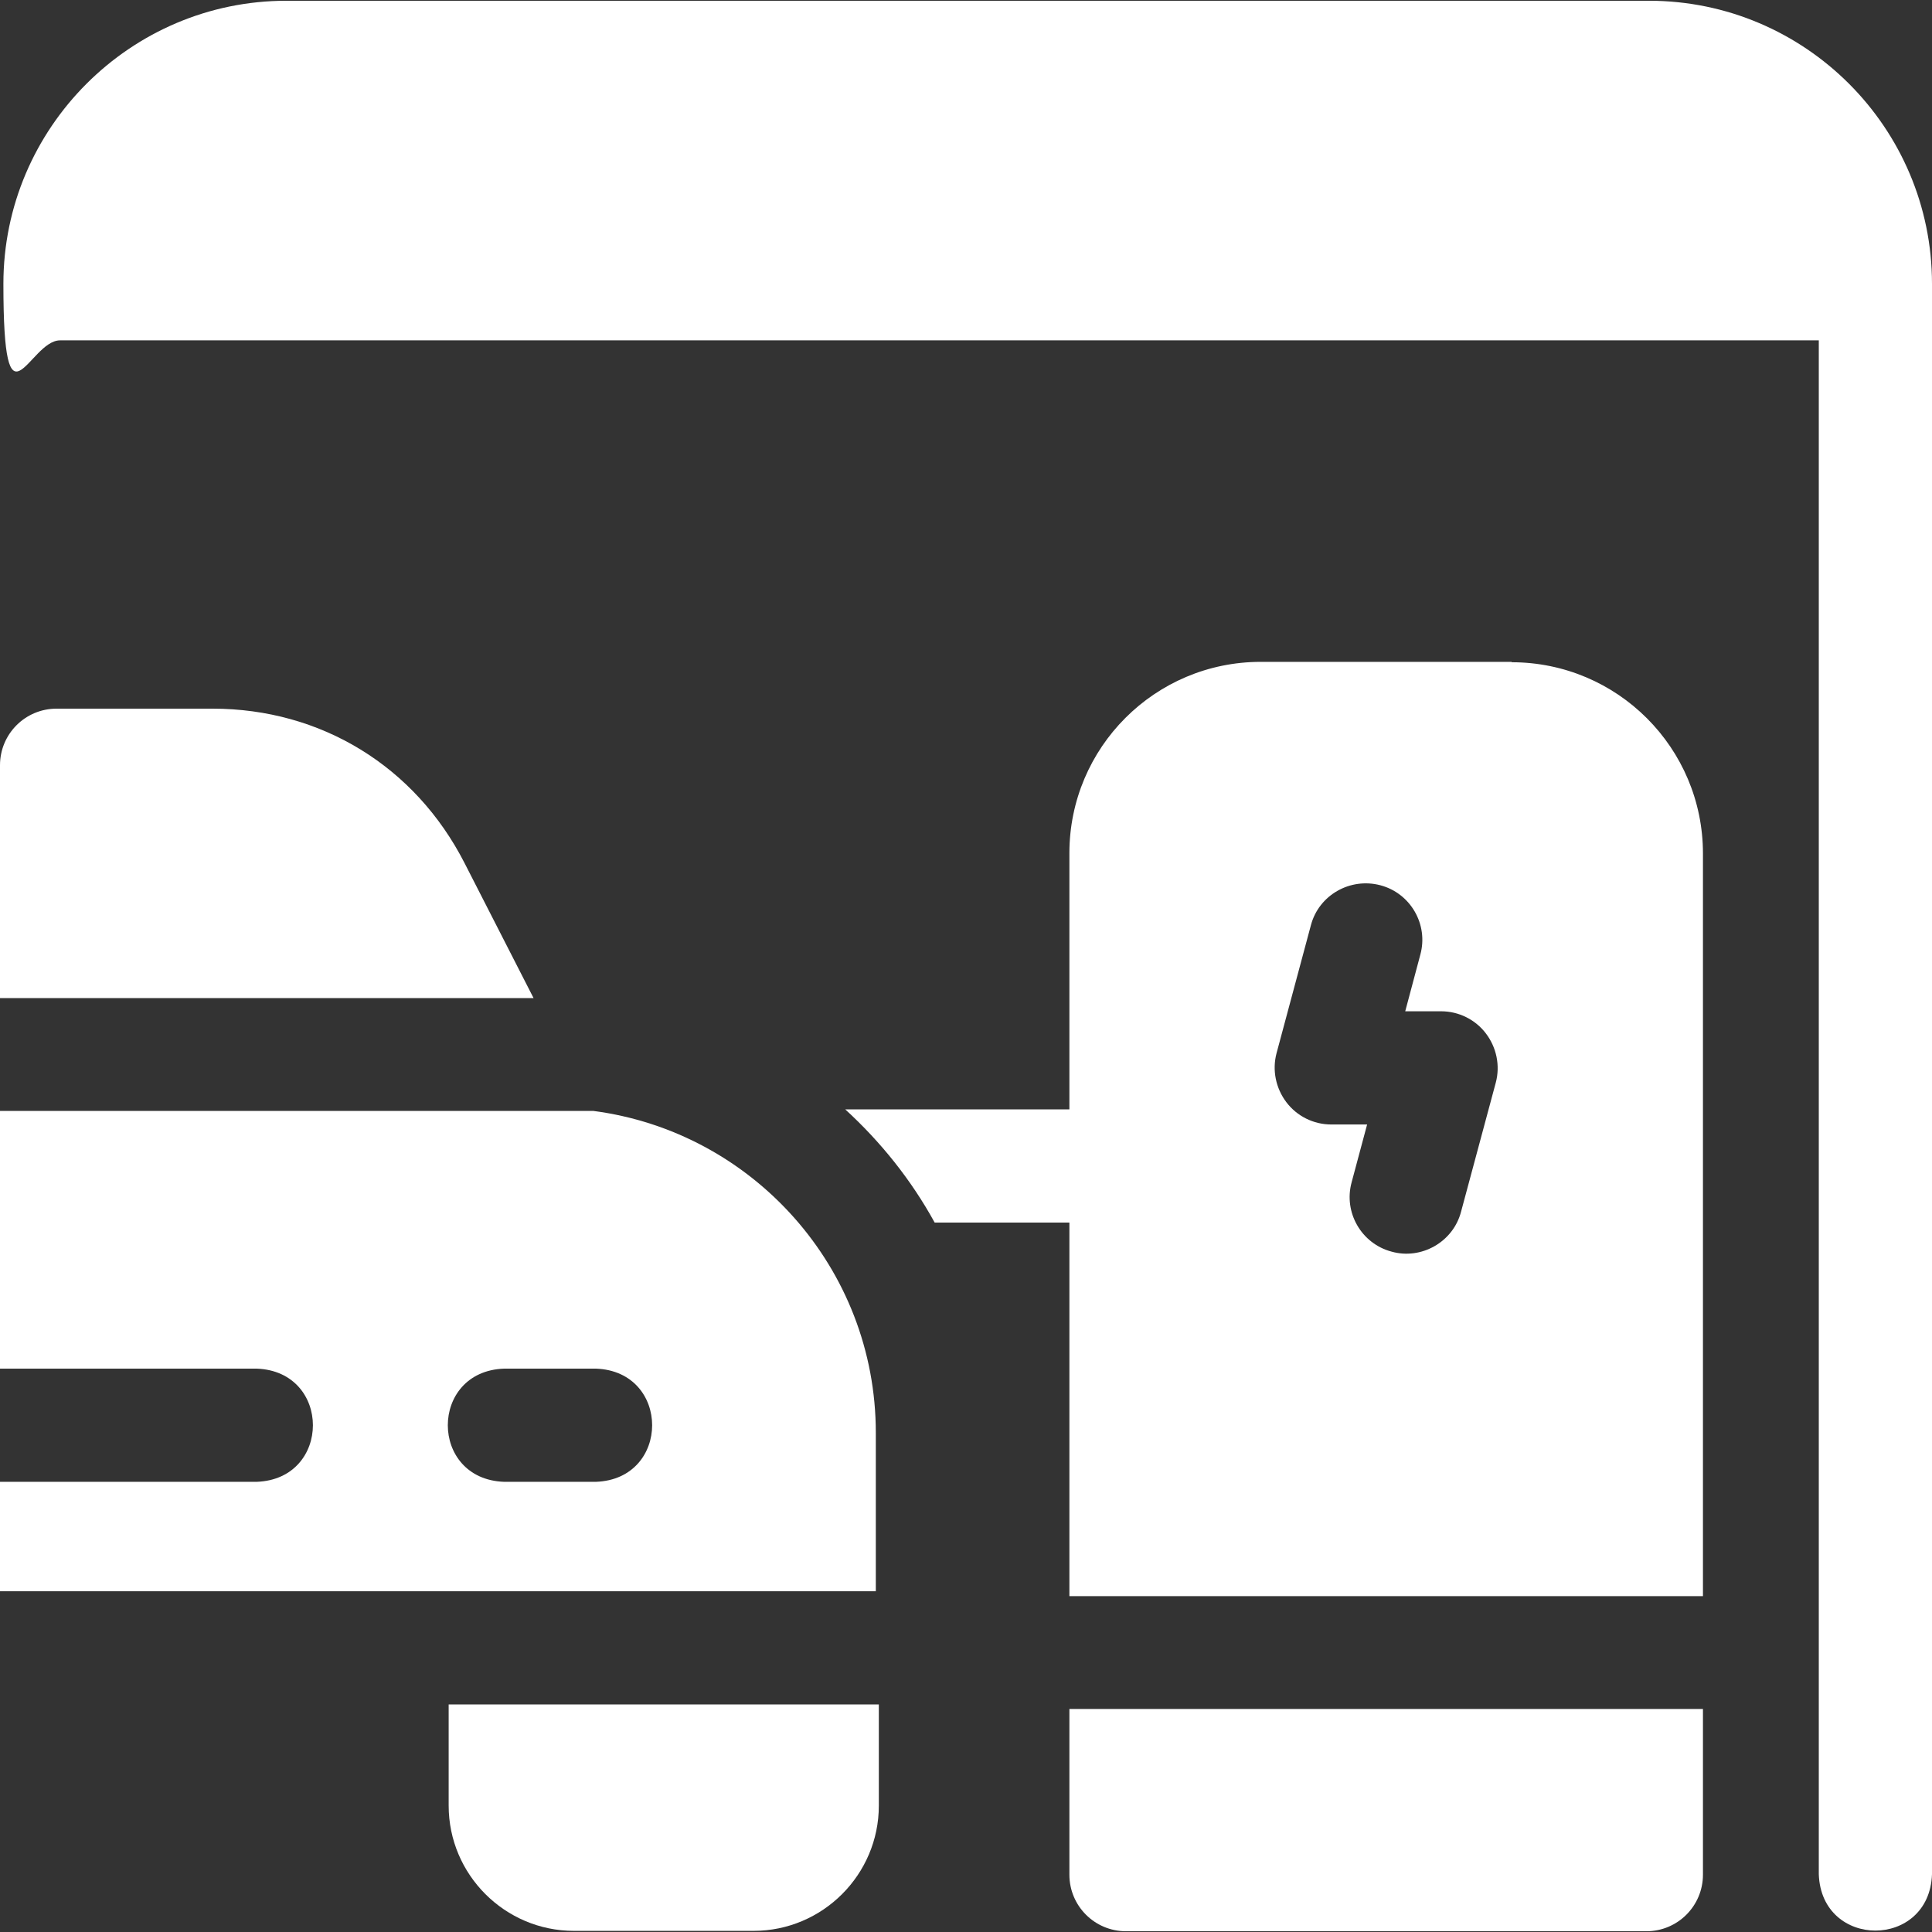 <?xml version="1.0" encoding="UTF-8"?>
<svg id="Layer_1" xmlns="http://www.w3.org/2000/svg" width="512" height="512" version="1.1" viewBox="0 0 512 512">
  <rect x="0" y="0" width="512" height="512" fill="#333333" stroke="none"/>
  <!-- Generator: Adobe Illustrator 29.0.1, SVG Export Plug-In . SVG Version: 2.1.0 Build 192)  -->
  <defs>
    <style>
      .st0 {
        fill: #fff;
      }
    </style>
  </defs>
  <path class="st0" d="M437,.2H75.9C34.6.2.9,33.9.9,75.2s6.7,15,15,15h466.1v406.5c.7,19.9,29.3,19.9,30,0V75.2C512,33.9,478.4.2,437,.2Z"/>
  <path class="st0" d="M123.1,228.7c-13.1-25.6-38-40.9-66.8-40.9H15c-8.3,0-15,6.7-15,15v61.7h141.4l-18.3-35.8Z"/>
  <path class="st0" d="M400.6,175.4h-66.5c-28,0-50.7,22.7-50.7,50.7v67.9h-59.4c9.4,8.6,17.5,18.7,23.7,30h35.7v99h167.9v-196.8c0-28-22.7-50.7-50.7-50.7h0ZM396.4,286.9l-9.2,34.2c-2.1,8.1-10.6,12.8-18.4,10.6-8-2.1-12.8-10.4-10.6-18.4l4.1-15.3h-9.5c-4.7,0-9.1-2.2-11.9-5.9-2.8-3.7-3.8-8.5-2.6-13l9.1-33.9c2.1-8,10.4-12.7,18.4-10.6,8,2.1,12.8,10.4,10.6,18.4l-4,15h9.5c4.7,0,9.1,2.2,11.9,5.9,2.8,3.7,3.8,8.5,2.6,13h0Z"/>
  <path class="st0" d="M283.4,496.8c0,8.3,6.7,15,15,15h137.9c8.3,0,15-6.7,15-15v-43.9h-167.9v43.9Z"/>
  <path class="st0" d="M232.1,379.7c0-43.7-32.7-79.8-74.9-85.3H0v14.3h0v54h68c19.9.7,19.9,29.3,0,30H0v29h232.1v-42ZM157.9,392.7h-24.3c-19.9-.7-19.9-29.3,0-30h24.3c19.9.7,19.9,29.3,0,30Z"/>
  <path class="st0" d="M118.9,478.5c0,18.3,14.9,33.2,33.2,33.2h47.6c18.3,0,33.2-14.9,33.2-33.2v-26.8h-114v26.8Z"/>
</svg>